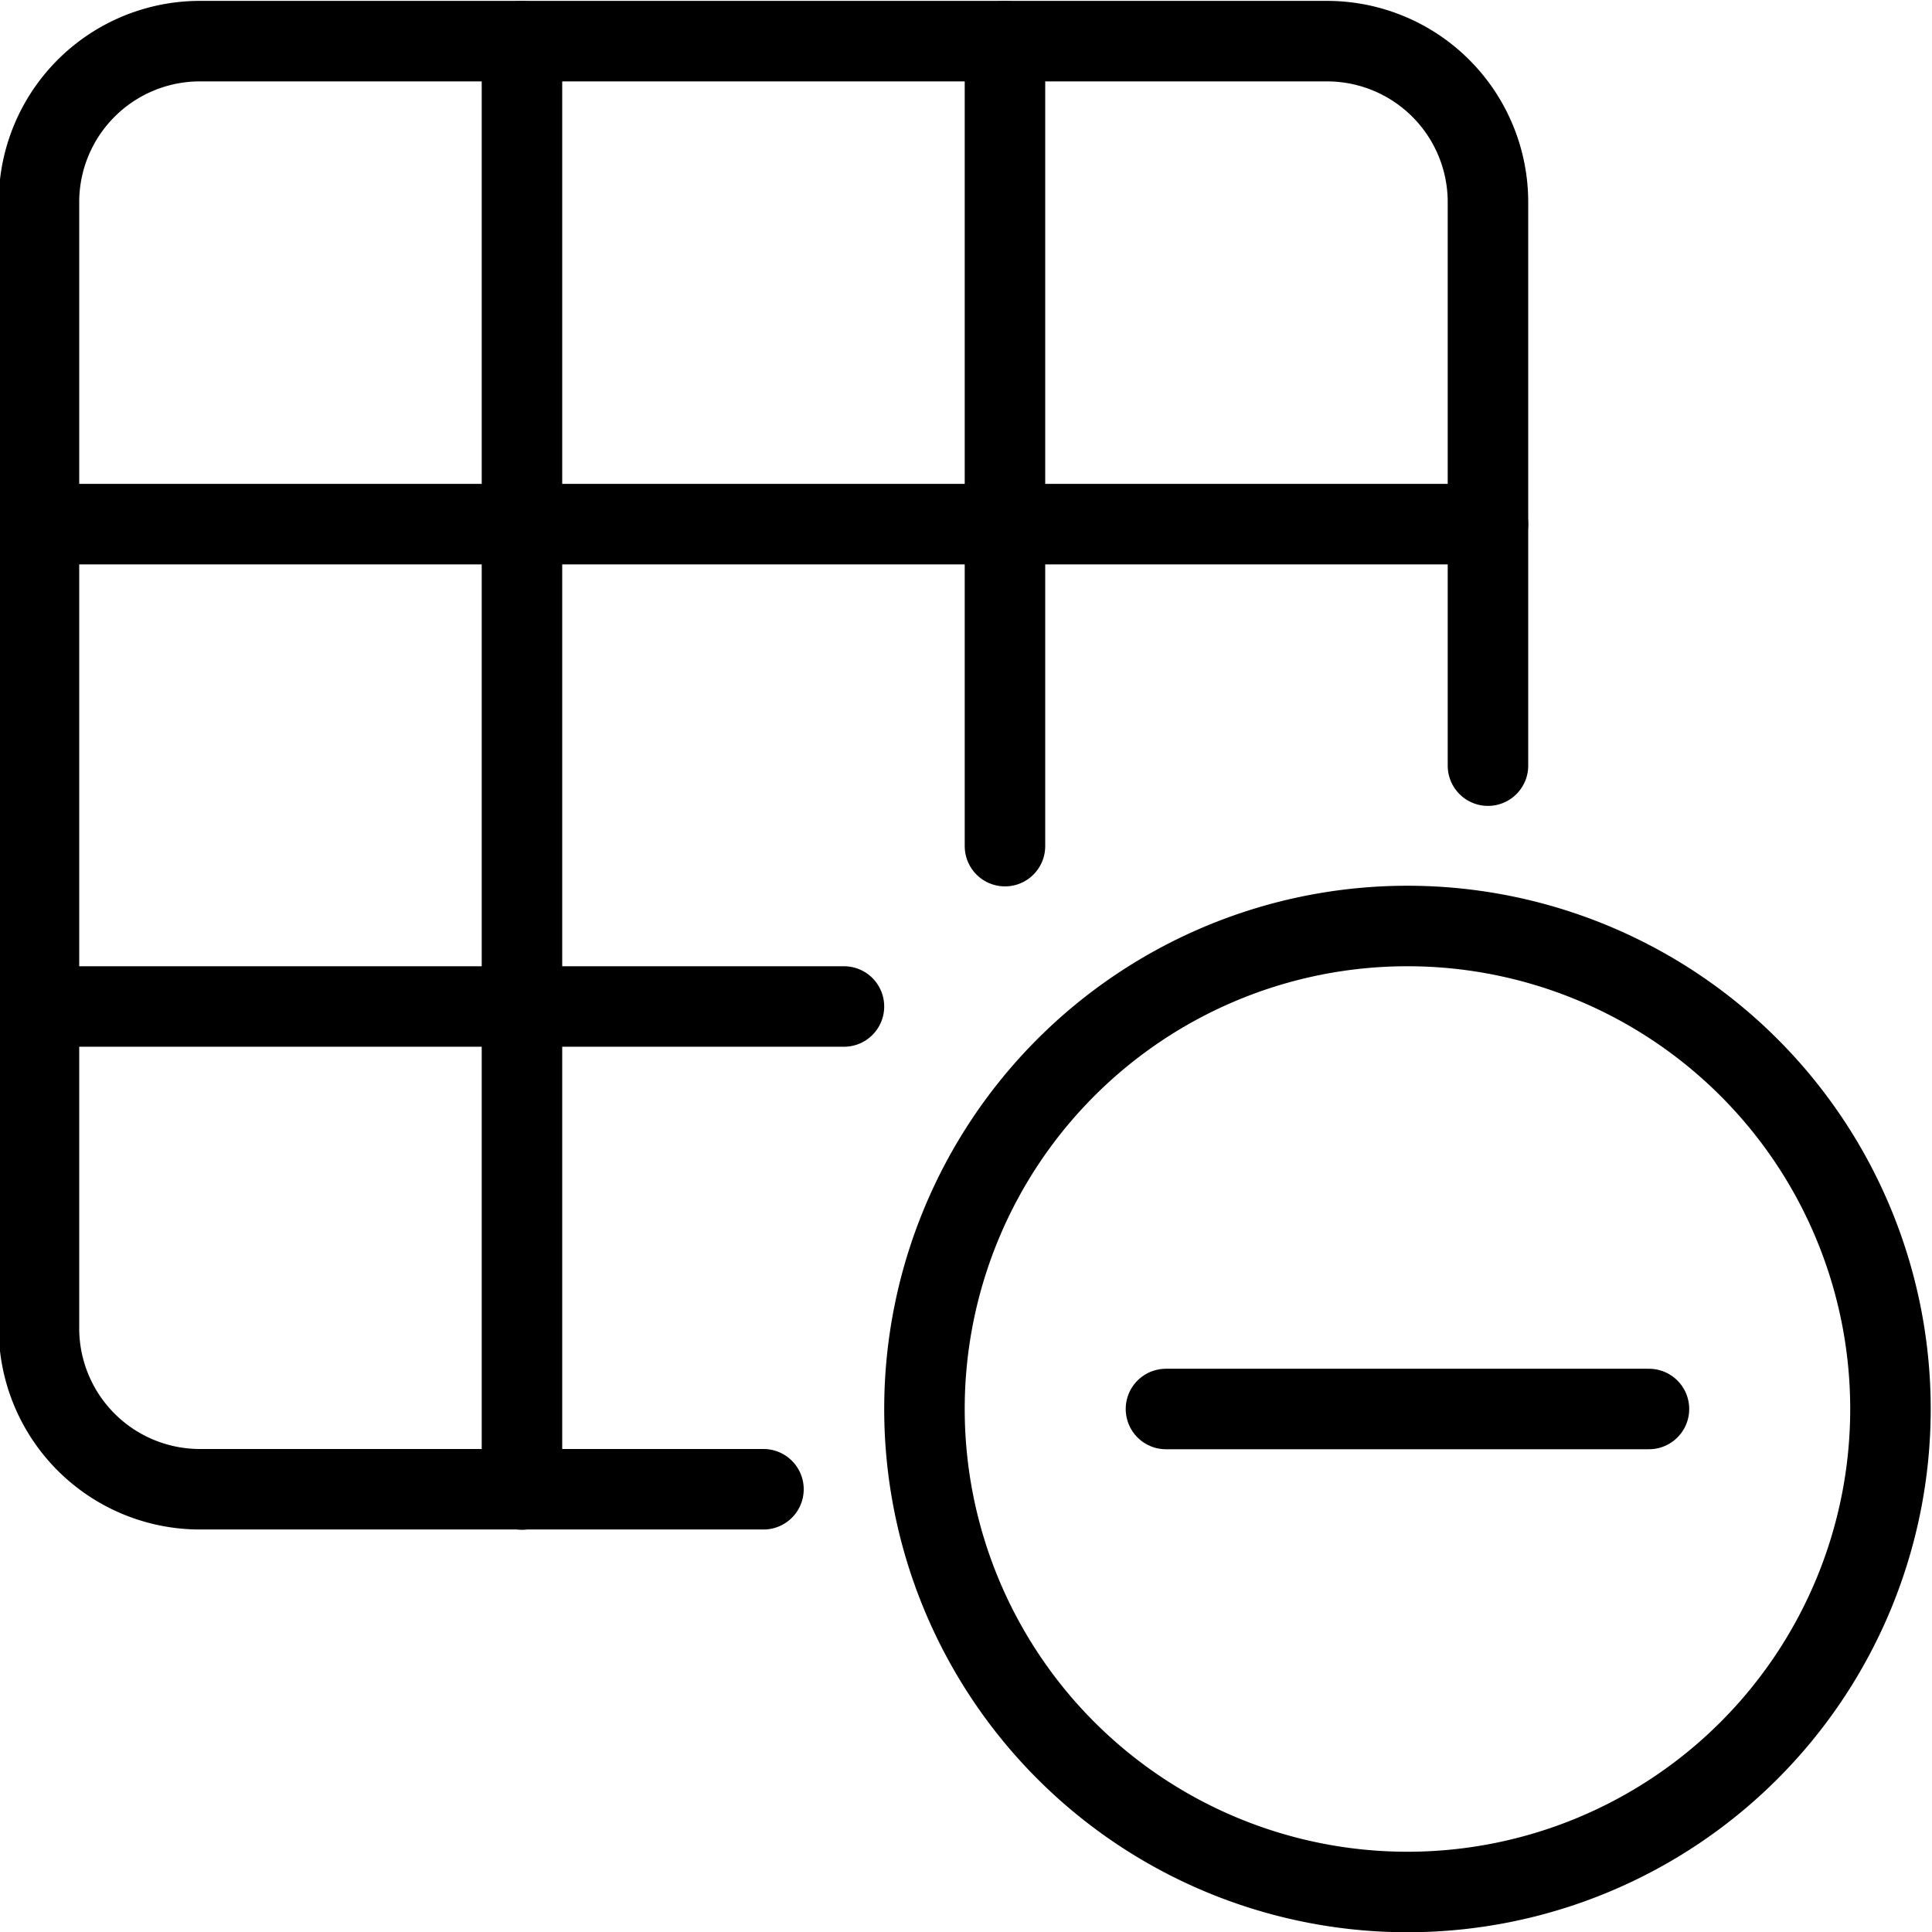 <svg viewBox="0 0 24 24" xmlns="http://www.w3.org/2000/svg"><g transform="matrix(1,0,0,1,0,0)"><path d="M11.484 17.503 A6.000 6.000 0 1 0 23.484 17.503 A6.000 6.000 0 1 0 11.484 17.503 Z" fill="none" stroke="#000000" stroke-linecap="round" stroke-linejoin="round"></path><path d="M20.484 17.503L14.484 17.503" fill="none" stroke="#000000" stroke-linecap="round" stroke-linejoin="round"></path><path d="M9.484,18.5h-7a2,2,0,0,1-2-2V2.511a2,2,0,0,1,2-2h14a2,2,0,0,1,2,2v7" fill="none" stroke="#000000" stroke-linecap="round" stroke-linejoin="round"></path><path d="M0.484 6.511L18.484 6.511" fill="none" stroke="#000000" stroke-linecap="round" stroke-linejoin="round"></path><path d="M0.484 12.503L10.484 12.503" fill="none" stroke="#000000" stroke-linecap="round" stroke-linejoin="round"></path><path d="M12.484 0.511L12.484 10.511" fill="none" stroke="#000000" stroke-linecap="round" stroke-linejoin="round"></path><path d="M6.484 0.511L6.484 18.503" fill="none" stroke="#000000" stroke-linecap="round" stroke-linejoin="round"></path></g></svg>